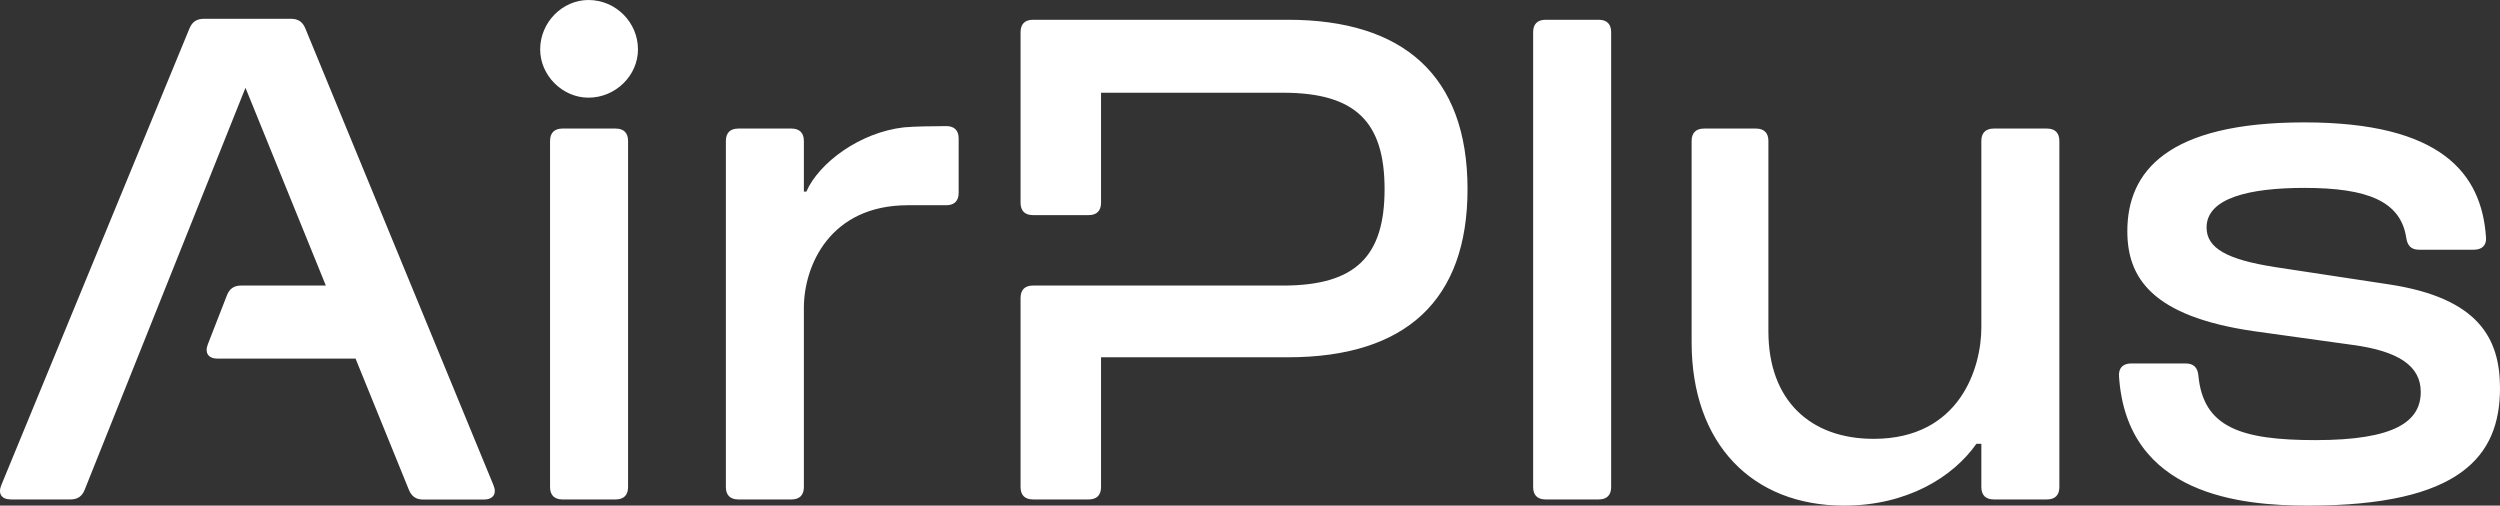 <svg width="89" height="18" viewBox="0 0 89 18" fill="none" xmlns="http://www.w3.org/2000/svg">
<rect x="0" y="0" width="89" height="18" fill="#333333" stroke="none"/>
<path d="M8.739 3.125L11.6 10.166H8.585C8.329 10.166 8.171 10.276 8.078 10.514L7.399 12.257C7.28 12.565 7.417 12.767 7.748 12.767H12.658L14.558 17.441C14.655 17.674 14.813 17.784 15.065 17.784H17.224C17.555 17.784 17.696 17.578 17.568 17.274L10.868 1.008C10.771 0.775 10.613 0.669 10.357 0.669H7.258C7.007 0.669 6.844 0.775 6.747 1.008L0.047 17.269C-0.081 17.578 0.056 17.78 0.391 17.78H2.507C2.762 17.78 2.921 17.67 3.014 17.437L8.739 3.125ZM20.949 3.477C21.919 3.477 22.712 2.685 22.712 1.76C22.712 0.792 21.919 0 20.949 0C20.023 0 19.23 0.792 19.23 1.76C19.23 2.685 20.023 3.477 20.949 3.477ZM32.189 4.533C30.602 4.709 29.147 5.809 28.706 6.822H28.618V5.017C28.618 4.731 28.464 4.577 28.177 4.577H26.282C25.996 4.577 25.841 4.731 25.841 5.017V17.34C25.841 17.626 25.996 17.78 26.282 17.78H28.177C28.464 17.78 28.618 17.626 28.618 17.34V10.958C28.618 9.462 29.544 7.306 32.321 7.306H33.687C33.974 7.306 34.128 7.152 34.128 6.866V4.929C34.128 4.643 33.974 4.489 33.687 4.489C33.163 4.493 32.599 4.498 32.189 4.533ZM45.853 0.704H36.773C36.486 0.704 36.332 0.858 36.332 1.144V7.218C36.332 7.504 36.486 7.658 36.773 7.658H38.756C39.043 7.658 39.197 7.504 39.197 7.218V3.301H45.676C48.277 3.301 49.291 4.357 49.291 6.734C49.291 9.11 48.277 10.166 45.676 10.166H36.773C36.486 10.166 36.332 10.32 36.332 10.606V17.34C36.332 17.626 36.486 17.78 36.773 17.78H38.756C39.043 17.78 39.197 17.626 39.197 17.34V12.719H45.853C50.04 12.719 52.244 10.694 52.244 6.734C52.244 2.685 49.952 0.704 45.853 0.704ZM21.919 4.577H20.023C19.737 4.577 19.582 4.731 19.582 5.017V17.34C19.582 17.626 19.737 17.78 20.023 17.78H21.919C22.205 17.78 22.359 17.626 22.359 17.34V5.017C22.359 4.731 22.205 4.577 21.919 4.577ZM56.916 0.704H55.021C54.734 0.704 54.58 0.858 54.58 1.144V17.34C54.58 17.626 54.734 17.78 55.021 17.78H56.916C57.203 17.78 57.357 17.626 57.357 17.34V1.144C57.357 0.858 57.203 0.704 56.916 0.704ZM70.536 15.8V17.34C70.536 17.626 70.69 17.78 70.977 17.78H72.872C73.159 17.78 73.313 17.626 73.313 17.34V5.017C73.313 4.731 73.159 4.577 72.872 4.577H70.977C70.69 4.577 70.536 4.731 70.536 5.017V11.663C70.536 13.071 69.787 15.623 66.701 15.623C64.453 15.623 62.955 14.259 62.955 11.795V5.017C62.955 4.731 62.8 4.577 62.514 4.577H60.663C60.376 4.577 60.222 4.731 60.222 5.017V12.191C60.222 15.8 62.382 18 65.643 18C67.891 18 69.522 16.988 70.36 15.8H70.536ZM88.502 8.45C88.348 6.183 86.924 4.357 82.036 4.357C77.143 4.357 75.733 6.117 75.733 8.23C75.733 9.858 76.57 11.267 80.273 11.795L83.755 12.279C85.386 12.499 86.179 13.027 86.179 13.951C86.179 15.007 85.253 15.668 82.433 15.668C79.766 15.668 78.435 15.21 78.263 13.37C78.236 13.088 78.095 12.939 77.813 12.939H75.869C75.578 12.939 75.415 13.102 75.437 13.397C75.711 17.63 79.783 18 82.168 18C87.59 18 89 16.24 89 13.819C89 12.059 88.251 10.606 85.033 10.122L80.978 9.506C79.303 9.242 78.554 8.846 78.554 8.098C78.554 7.042 80.096 6.689 82.036 6.689C84.279 6.689 85.465 7.16 85.663 8.467C85.703 8.745 85.84 8.89 86.117 8.89H88.066C88.361 8.89 88.524 8.732 88.502 8.45Z" fill="white"/>
</svg>
